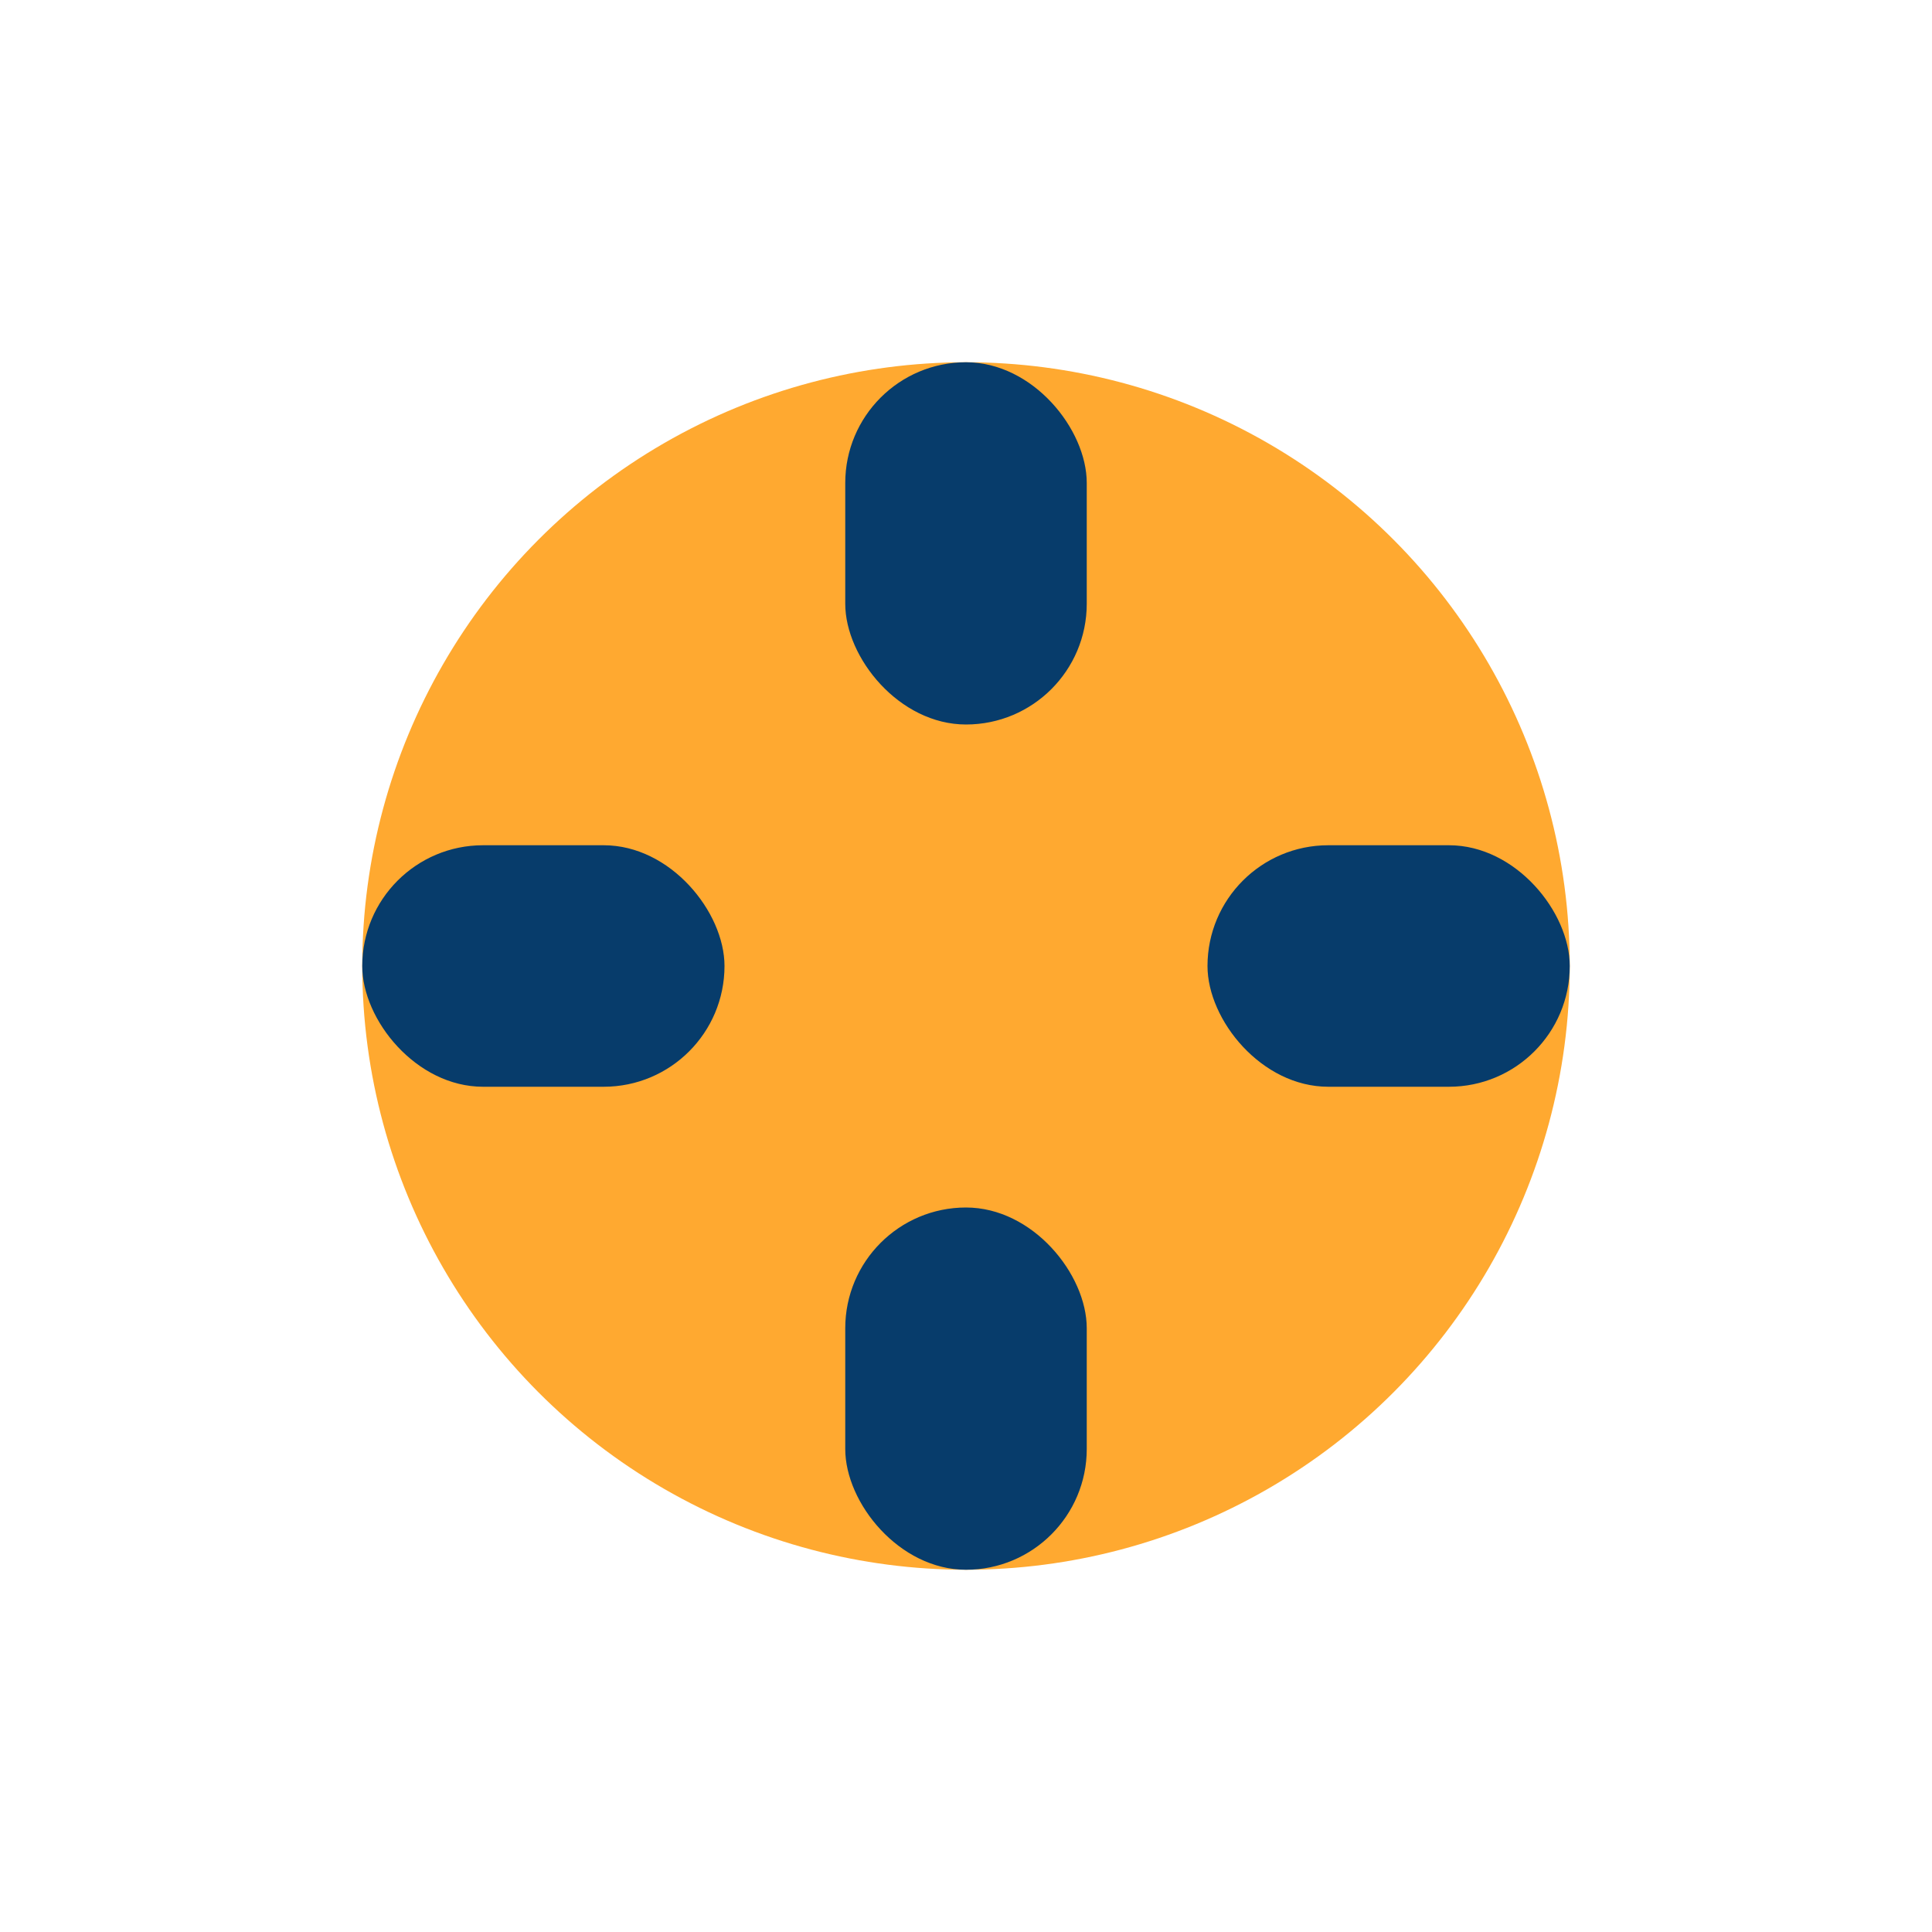 <?xml version="1.0" encoding="UTF-8"?>
<svg xmlns="http://www.w3.org/2000/svg" width="32" height="32" viewBox="0 0 32 32"><circle cx="16" cy="16" r="10" fill="#FFA930"/><g><rect x="14" y="6" width="4" height="6" rx="2" fill="#073C6B"/><rect x="14" y="20" width="4" height="6" rx="2" fill="#073C6B"/></g><rect x="6" y="14" width="6" height="4" rx="2" fill="#073C6B"/><rect x="20" y="14" width="6" height="4" rx="2" fill="#073C6B"/></svg>